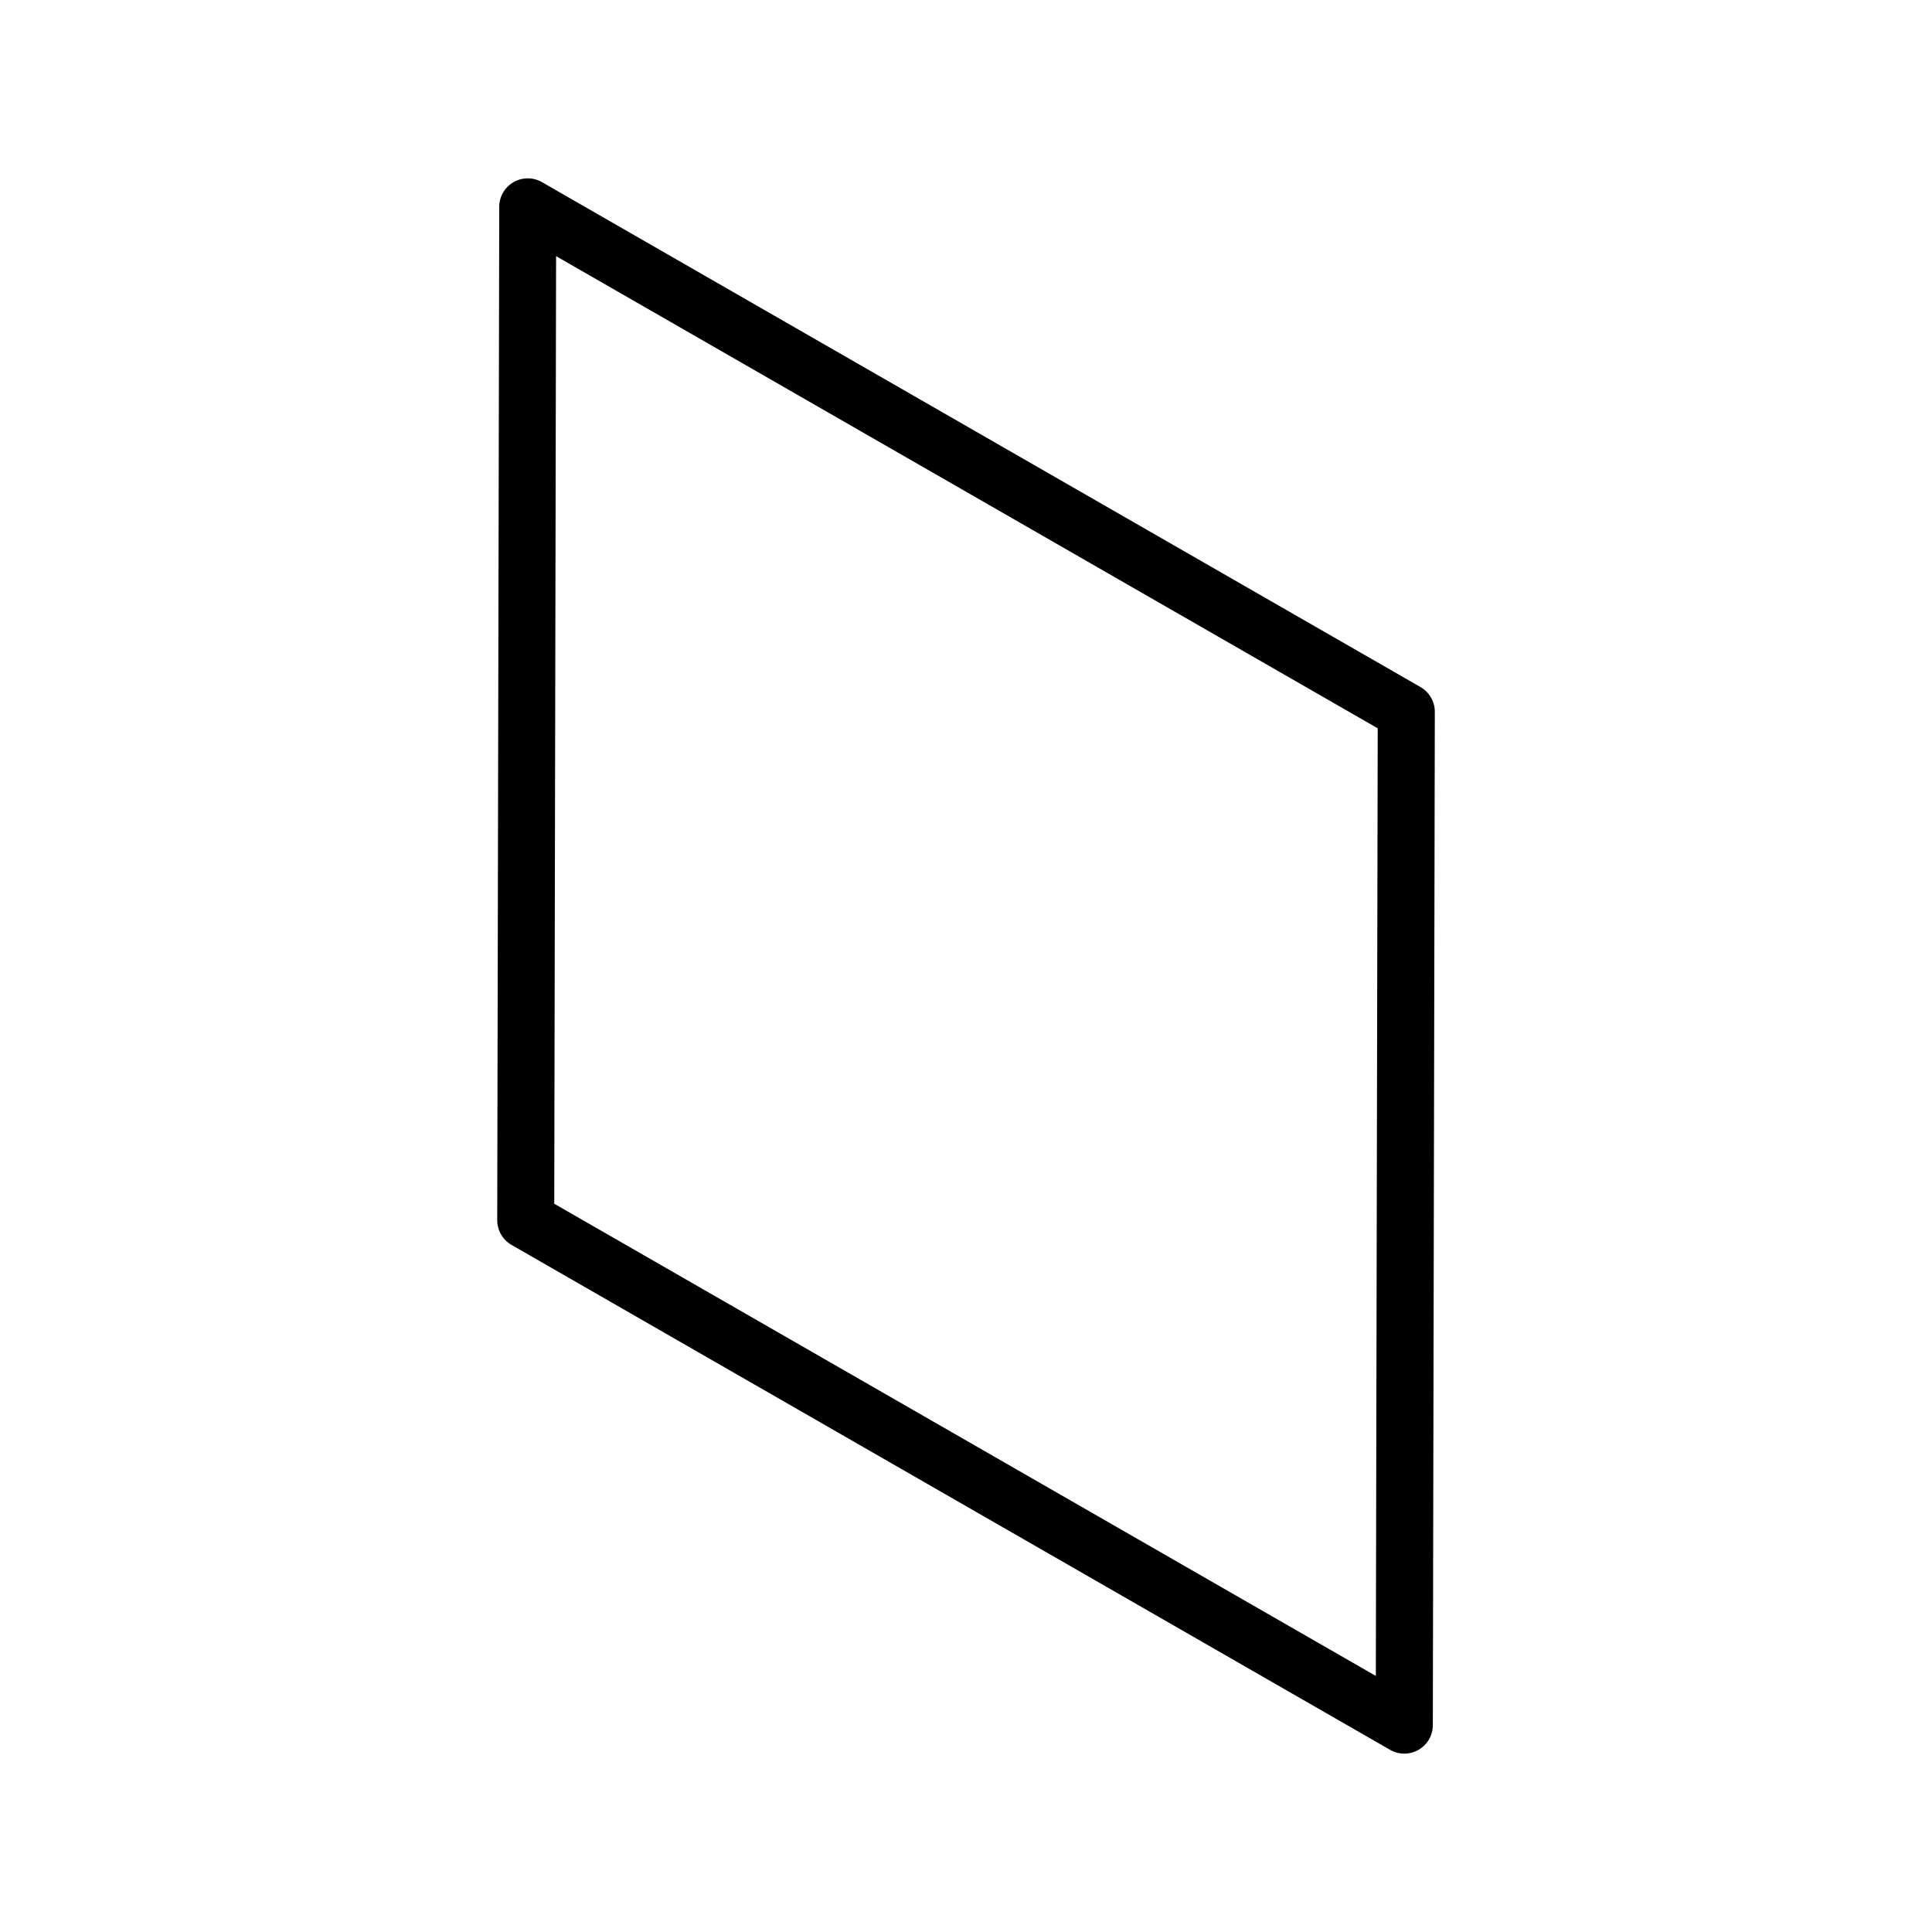 <?xml version="1.0" encoding="UTF-8"?>
<!-- Uploaded to: ICON Repo, www.iconrepo.com, Generator: ICON Repo Mixer Tools -->
<svg fill="#000000" width="800px" height="800px" version="1.1" viewBox="144 144 512 512" xmlns="http://www.w3.org/2000/svg">
 <path d="m516.15 608.73c-1.301 0-2.602-0.332-3.762-1.004l-232.83-133.81c-2.348-1.355-3.793-3.859-3.789-6.57l0.535-268.54c0.004-2.695 1.445-5.184 3.777-6.531 2.332-1.344 5.211-1.355 7.547-0.004l232.82 133.81c2.352 1.352 3.797 3.856 3.793 6.566l-0.527 268.54c-0.004 2.695-1.445 5.18-3.777 6.531-1.184 0.672-2.488 1.012-3.789 1.012zm-225.27-145.73 217.73 125.14 0.5-251.13-217.74-125.13z"/>
</svg>
